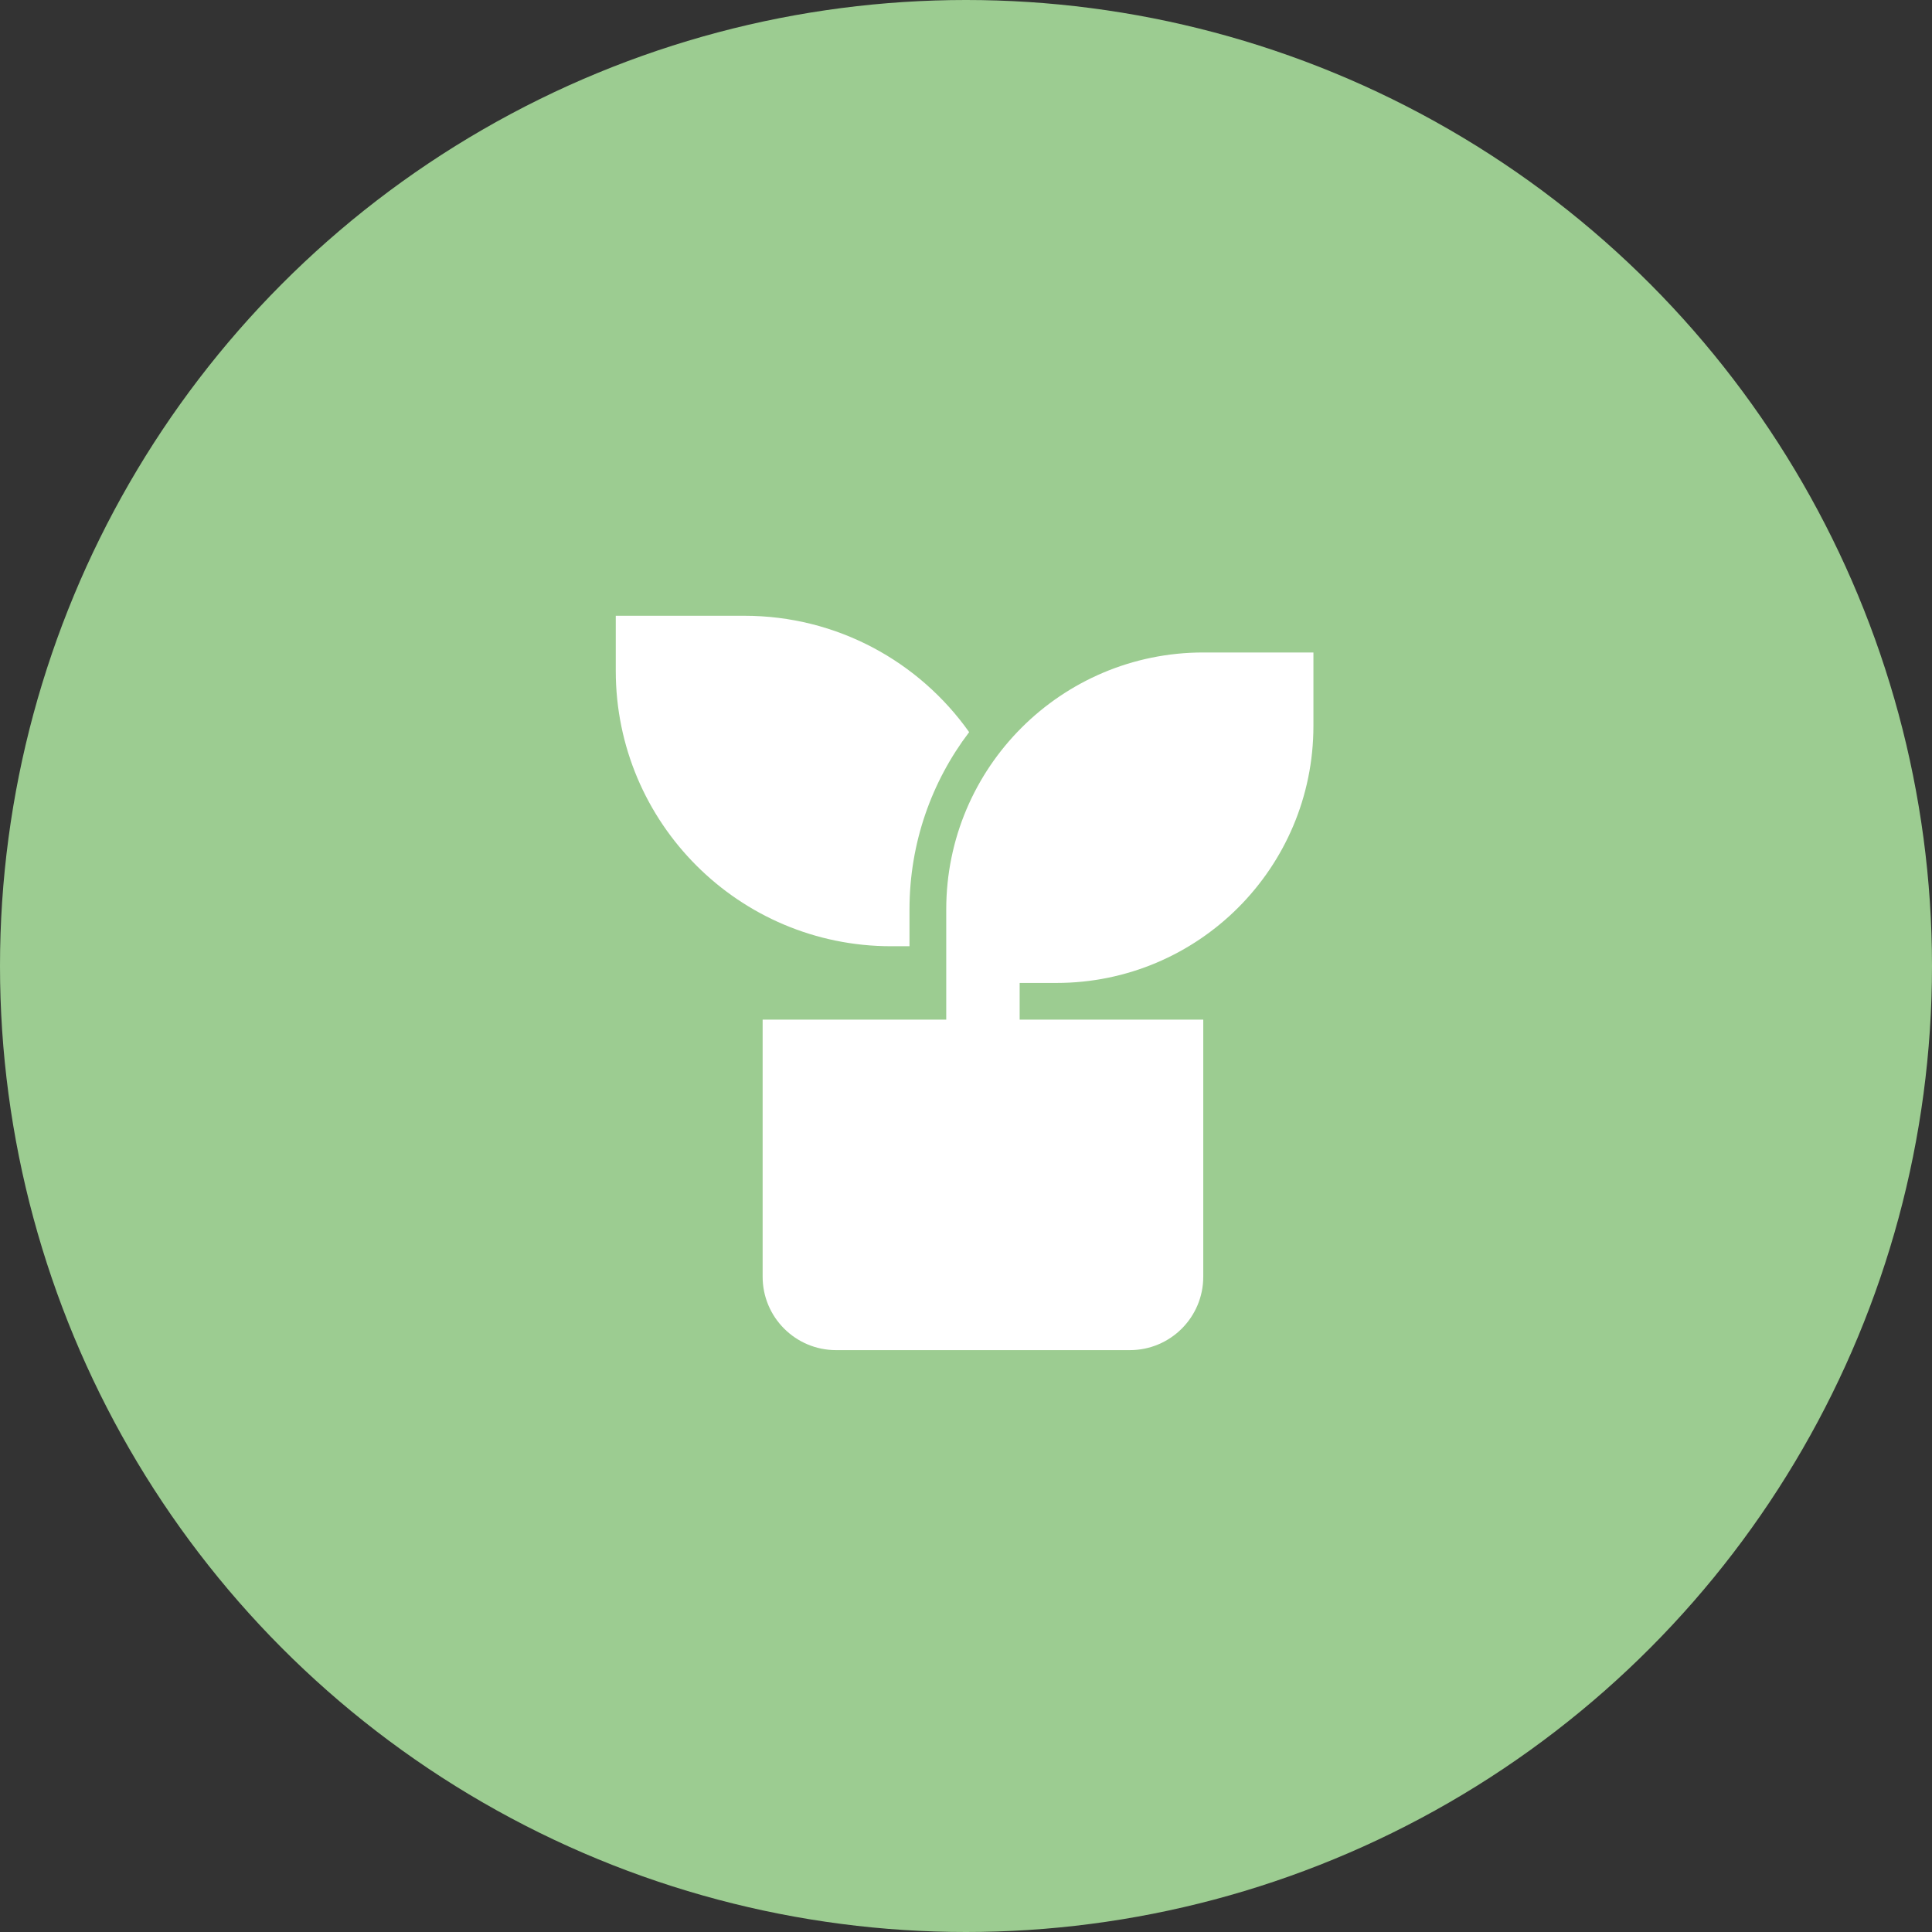 <svg xmlns="http://www.w3.org/2000/svg" width="57" height="57" fill="none" viewBox="0 0 57 57">
    <rect x="0" y="0" width="57" height="57" fill="#333333" stroke="none"/>
    <circle cx="28.5" cy="28.5" r="28.5" fill="#9CCC91"/>
    <path fill="#fff" d="M38.75 19.25v2.167c0 4.188-3.395 7.583-7.583 7.583h-1.084v1.083H35.5v7.584c0 1.197-.97 2.166-2.167 2.166h-8.666c-1.197 0-2.167-.97-2.167-2.166v-7.584h5.417v-3.25c0-4.188 3.395-7.583 7.583-7.583h3.25zm-16.792-1.083c2.74 0 5.163 1.355 6.635 3.433-1.105 1.453-1.76 3.267-1.76 5.233v1.084h-.541c-4.487 0-8.125-3.638-8.125-8.125v-1.625h3.791z"/>
</svg>
